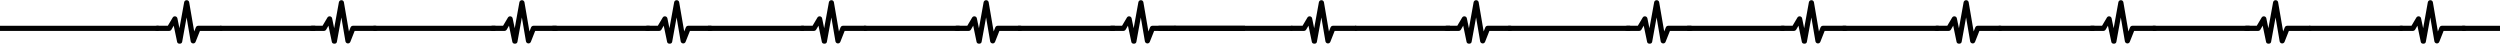 <?xml version="1.0" encoding="UTF-8"?>
<!DOCTYPE svg PUBLIC "-//W3C//DTD SVG 1.1//EN" "http://www.w3.org/Graphics/SVG/1.1/DTD/svg11.dtd">
<!-- Creator: CorelDRAW 2020 (64-Bit) -->
<svg xmlns="http://www.w3.org/2000/svg" xml:space="preserve" width="969px" height="17px" version="1.1" style="shape-rendering:geometricPrecision; text-rendering:geometricPrecision; image-rendering:optimizeQuality; fill-rule:evenodd; clip-rule:evenodd"
viewBox="0 0 636.94 11.09"
 xmlns:xlink="http://www.w3.org/1999/xlink"
 xmlns:xodm="http://www.corel.com/coreldraw/odm/2003">
 <defs>
  <style type="text/css">
   <![CDATA[
    .str0 {stroke:currentColor;stroke-width:1.31;stroke-miterlimit:2.613}
    .fil1 {fill:none}
    .fil0 {fill:currentColor;fill-rule:nonzero}
   ]]>
  </style>
 </defs>
 <g id="Слой_x0020_1">
  <path class="fil0" d="M131.18 11.09c-0.31,0 -0.57,-0.14 -0.64,-0.44l-0.86 -4.15 -0.57 0.99c-0.12,0.2 -0.33,0.34 -0.56,0.34l-3.16 0c-0.36,0 -0.65,-0.3 -0.65,-0.65 0,-0.37 0.29,-0.66 0.65,-0.66l2.78 0 1.24 -2.09c0.14,-0.23 0.4,-0.36 0.67,-0.31 0.27,0.04 0.48,0.24 0.53,0.51l0.53 2.53 1.19 -6.63c0.06,-0.31 0.33,-0.53 0.65,-0.53 0,0 0,0 0,0 0.31,0 0.58,0.22 0.64,0.53l1.27 7.45 0.41 -1.04c0.1,-0.25 0.34,-0.42 0.61,-0.42l5.79 0c0.36,0 0.65,0.29 0.65,0.65 0,0.36 -0.29,0.66 -0.65,0.66l-5.35 0 -1.1 2.79c-0.11,0.27 -0.38,0.43 -0.67,0.4 -0.29,-0.03 -0.53,-0.25 -0.58,-0.53l-1.04 -6.09 -1.13 6.23c-0.06,0.31 -0.33,0.46 -0.64,0.46 0,0 0,0 -0.01,0z"/>
  <path class="fil0" d="M85.19 11.09c-0.31,0 -0.58,-0.14 -0.64,-0.44l-0.87 -4.15 -0.57 0.99c-0.11,0.2 -0.33,0.34 -0.56,0.34l-3.15 0c-0.36,0 -0.65,-0.3 -0.65,-0.65 0,-0.37 0.29,-0.66 0.65,-0.66l2.78 0 1.24 -2.09c0.14,-0.23 0.4,-0.36 0.67,-0.31 0.26,0.04 0.48,0.24 0.53,0.51l0.52 2.53 1.2 -6.63c0.06,-0.31 0.33,-0.53 0.64,-0.53 0,0 0,0 0,0 0.32,0 0.59,0.22 0.64,0.53l1.28 7.45 0.41 -1.04c0.1,-0.25 0.34,-0.42 0.61,-0.42l5.78 0c0.36,0 0.66,0.29 0.66,0.65 0,0.36 -0.29,0.66 -0.66,0.66l-5.34 0 -1.1 2.79c-0.11,0.27 -0.38,0.43 -0.68,0.4 -0.29,-0.03 -0.52,-0.25 -0.57,-0.53l-1.04 -6.09 -1.14 6.23c-0.05,0.31 -0.32,0.46 -0.63,0.46 0,0 -0.01,0 -0.01,0z"/>
  <path class="fil0" d="M170.61 11.09c-0.31,0 -0.58,-0.14 -0.64,-0.44l-0.87 -4.15 -0.57 0.99c-0.12,0.2 -0.33,0.34 -0.56,0.34l-3.15 0c-0.36,0 -0.66,-0.3 -0.66,-0.65 0,-0.37 0.3,-0.66 0.66,-0.66l2.78 0 1.24 -2.09c0.13,-0.23 0.4,-0.36 0.67,-0.31 0.26,0.04 0.47,0.24 0.53,0.51l0.52 2.53 1.2 -6.63c0.05,-0.31 0.32,-0.53 0.64,-0.53 0,0 0,0 0,0 0.32,0 0.59,0.22 0.64,0.53l1.28 7.45 0.41 -1.04c0.1,-0.25 0.34,-0.42 0.6,-0.42l5.79 0c0.36,0 0.65,0.29 0.65,0.65 0,0.36 -0.29,0.66 -0.65,0.66l-5.34 0 -1.11 2.79c-0.1,0.27 -0.38,0.43 -0.67,0.4 -0.29,-0.03 -0.53,-0.25 -0.58,-0.53l-1.04 -6.09 -1.13 6.23c-0.06,0.31 -0.32,0.46 -0.64,0.46 0,0 0,0 0,0z"/>
  <path class="fil0" d="M210.03 11.09c-0.31,0 -0.58,-0.14 -0.64,-0.44l-0.86 -4.15 -0.58 0.99c-0.11,0.2 -0.33,0.34 -0.56,0.34l-3.15 0c-0.36,0 -0.65,-0.3 -0.65,-0.65 0,-0.37 0.29,-0.66 0.65,-0.66l2.78 0 1.24 -2.09c0.14,-0.23 0.4,-0.36 0.67,-0.31 0.26,0.04 0.48,0.24 0.53,0.51l0.52 2.53 1.2 -6.63c0.06,-0.31 0.33,-0.53 0.64,-0.53 0,0 0,0 0,0 0.32,0 0.59,0.22 0.64,0.53l1.28 7.45 0.41 -1.04c0.1,-0.25 0.34,-0.42 0.61,-0.42l5.78 0c0.36,0 0.66,0.29 0.66,0.65 0,0.36 -0.29,0.66 -0.66,0.66l-5.34 0 -1.1 2.79c-0.11,0.27 -0.38,0.43 -0.68,0.4 -0.29,-0.03 -0.52,-0.25 -0.57,-0.53l-1.04 -6.09 -1.14 6.23c-0.05,0.31 -0.32,0.46 -0.63,0.46 0,0 -0.01,0 -0.01,0z"/>
  <path class="fil0" d="M249.45 11.09c-0.31,0 -0.57,-0.14 -0.64,-0.44l-0.86 -4.15 -0.57 0.99c-0.12,0.2 -0.33,0.34 -0.56,0.34l-3.16 0c-0.36,0 -0.65,-0.3 -0.65,-0.65 0,-0.37 0.29,-0.66 0.65,-0.66l2.78 0 1.24 -2.09c0.14,-0.23 0.4,-0.36 0.67,-0.31 0.27,0.04 0.48,0.24 0.53,0.51l0.53 2.53 1.19 -6.63c0.06,-0.31 0.33,-0.53 0.64,-0.53 0.01,0 0.01,0 0.01,0 0.31,0 0.58,0.22 0.64,0.53l1.27 7.45 0.41 -1.04c0.1,-0.25 0.34,-0.42 0.61,-0.42l5.79 0c0.36,0 0.65,0.29 0.65,0.65 0,0.36 -0.29,0.66 -0.65,0.66l-5.35 0 -1.1 2.79c-0.11,0.27 -0.38,0.43 -0.67,0.4 -0.29,-0.03 -0.53,-0.25 -0.58,-0.53l-1.04 -6.09 -1.14 6.23c-0.05,0.31 -0.32,0.46 -0.63,0.46 0,0 0,0 -0.01,0z"/>
  <path class="fil0" d="M288.88 11.09c-0.31,0 -0.58,-0.14 -0.64,-0.44l-0.87 -4.15 -0.57 0.99c-0.12,0.2 -0.33,0.34 -0.56,0.34l-3.15 0c-0.36,0 -0.66,-0.3 -0.66,-0.65 0,-0.37 0.3,-0.66 0.66,-0.66l2.78 0 1.24 -2.09c0.13,-0.23 0.4,-0.36 0.67,-0.31 0.26,0.04 0.47,0.24 0.53,0.51l0.52 2.53 1.2 -6.63c0.05,-0.31 0.32,-0.53 0.64,-0.53 0,0 0,0 0,0 0.32,0 0.59,0.22 0.64,0.53l1.28 7.45 0.41 -1.04c0.1,-0.25 0.34,-0.42 0.6,-0.42l5.79 0c0.36,0 0.65,0.29 0.65,0.65 0,0.36 -0.29,0.66 -0.65,0.66l-5.34 0 -1.11 2.79c-0.1,0.27 -0.38,0.43 -0.67,0.4 -0.29,-0.03 -0.53,-0.25 -0.58,-0.53l-1.04 -6.09 -1.13 6.23c-0.06,0.31 -0.32,0.46 -0.64,0.46 0,0 0,0 0,0z"/>
  <path class="fil0" d="M45.77 11.09c-0.31,0 -0.58,-0.14 -0.64,-0.44l-0.87 -4.15 -0.57 0.99c-0.12,0.2 -0.33,0.34 -0.56,0.34l-3.15 0c-0.36,0 -0.66,-0.3 -0.66,-0.65 0,-0.37 0.3,-0.66 0.66,-0.66l2.78 0 1.24 -2.09c0.13,-0.23 0.4,-0.36 0.67,-0.31 0.26,0.04 0.47,0.24 0.53,0.51l0.52 2.53 1.2 -6.63c0.05,-0.31 0.32,-0.53 0.64,-0.53 0,0 0,0 0,0 0.32,0 0.59,0.22 0.64,0.53l1.28 7.45 0.41 -1.04c0.1,-0.25 0.34,-0.42 0.6,-0.42l5.79 0c0.36,0 0.65,0.29 0.65,0.65 0,0.36 -0.29,0.66 -0.65,0.66l-5.34 0 -1.11 2.79c-0.1,0.27 -0.38,0.43 -0.67,0.4 -0.29,-0.03 -0.53,-0.25 -0.58,-0.53l-1.04 -6.09 -1.13 6.23c-0.06,0.31 -0.32,0.46 -0.64,0.46 0,0 0,0 0,0z"/>
  <path class="fil0" d="M420.29 11.09c-0.31,0 -0.58,-0.14 -0.64,-0.44l-0.87 -4.15 -0.57 0.99c-0.12,0.2 -0.33,0.34 -0.56,0.34l-3.15 0c-0.36,0 -0.66,-0.3 -0.66,-0.65 0,-0.37 0.3,-0.66 0.66,-0.66l2.78 0 1.24 -2.09c0.13,-0.23 0.4,-0.36 0.67,-0.31 0.26,0.04 0.47,0.24 0.53,0.51l0.52 2.53 1.2 -6.63c0.05,-0.31 0.32,-0.53 0.64,-0.53 0,0 0,0 0,0 0.32,0 0.59,0.22 0.64,0.53l1.28 7.45 0.41 -1.04c0.1,-0.25 0.34,-0.42 0.6,-0.42l5.79 0c0.36,0 0.65,0.29 0.65,0.65 0,0.36 -0.29,0.66 -0.65,0.66l-5.34 0 -1.11 2.79c-0.1,0.27 -0.37,0.43 -0.67,0.4 -0.29,-0.03 -0.53,-0.25 -0.58,-0.53l-1.04 -6.09 -1.13 6.23c-0.06,0.31 -0.32,0.46 -0.64,0.46 0,0 0,0 0,0z"/>
  <path class="fil0" d="M374.29 11.09c-0.31,0 -0.57,-0.14 -0.64,-0.44l-0.86 -4.15 -0.57 0.99c-0.12,0.2 -0.33,0.34 -0.56,0.34l-3.16 0c-0.36,0 -0.65,-0.3 -0.65,-0.65 0,-0.37 0.29,-0.66 0.65,-0.66l2.78 0 1.24 -2.09c0.14,-0.23 0.4,-0.36 0.67,-0.31 0.27,0.04 0.48,0.24 0.53,0.51l0.53 2.53 1.19 -6.63c0.06,-0.31 0.33,-0.53 0.64,-0.53 0.01,0 0.01,0 0.01,0 0.31,0 0.58,0.22 0.64,0.53l1.27 7.45 0.41 -1.04c0.1,-0.25 0.34,-0.42 0.61,-0.42l5.79 0c0.36,0 0.65,0.29 0.65,0.65 0,0.36 -0.29,0.66 -0.65,0.66l-5.35 0 -1.1 2.79c-0.11,0.27 -0.38,0.43 -0.67,0.4 -0.29,-0.03 -0.53,-0.25 -0.58,-0.53l-1.04 -6.09 -1.14 6.23c-0.05,0.31 -0.32,0.46 -0.63,0.46 0,0 0,0 -0.01,0z"/>
  <path class="fil0" d="M459.71 11.09c-0.31,0 -0.58,-0.14 -0.64,-0.44l-0.86 -4.15 -0.57 0.99c-0.12,0.2 -0.34,0.34 -0.57,0.34l-3.15 0c-0.36,0 -0.65,-0.3 -0.65,-0.65 0,-0.37 0.29,-0.66 0.65,-0.66l2.78 0 1.24 -2.09c0.14,-0.23 0.4,-0.36 0.67,-0.31 0.26,0.04 0.48,0.24 0.53,0.51l0.52 2.53 1.2 -6.63c0.06,-0.31 0.33,-0.53 0.64,-0.53 0,0 0,0 0.01,0 0.31,0 0.58,0.22 0.64,0.53l1.27 7.45 0.41 -1.04c0.1,-0.25 0.34,-0.42 0.61,-0.42l5.79 0c0.36,0 0.65,0.29 0.65,0.65 0,0.36 -0.29,0.66 -0.65,0.66l-5.35 0 -1.1 2.79c-0.11,0.27 -0.38,0.43 -0.68,0.4 -0.29,-0.03 -0.52,-0.25 -0.57,-0.53l-1.04 -6.09 -1.14 6.23c-0.05,0.31 -0.32,0.46 -0.63,0.46 0,0 -0.01,0 -0.01,0z"/>
  <path class="fil0" d="M499.13 11.09c-0.31,0 -0.57,-0.14 -0.64,-0.44l-0.86 -4.15 -0.57 0.99c-0.12,0.2 -0.33,0.34 -0.56,0.34l-3.16 0c-0.36,0 -0.65,-0.3 -0.65,-0.65 0,-0.37 0.29,-0.66 0.65,-0.66l2.78 0 1.24 -2.09c0.14,-0.23 0.4,-0.36 0.67,-0.31 0.27,0.04 0.48,0.24 0.53,0.51l0.53 2.53 1.19 -6.63c0.06,-0.31 0.33,-0.53 0.65,-0.53 0,0 0,0 0,0 0.31,0 0.58,0.22 0.64,0.53l1.27 7.45 0.41 -1.04c0.1,-0.25 0.34,-0.42 0.61,-0.42l5.79 0c0.36,0 0.65,0.29 0.65,0.65 0,0.36 -0.29,0.66 -0.65,0.66l-5.35 0 -1.1 2.79c-0.11,0.27 -0.38,0.43 -0.67,0.4 -0.29,-0.03 -0.53,-0.25 -0.58,-0.53l-1.04 -6.09 -1.13 6.23c-0.06,0.31 -0.33,0.46 -0.64,0.46 0,0 0,0 -0.01,0z"/>
  <path class="fil0" d="M538.56 11.09c-0.31,0 -0.58,-0.14 -0.64,-0.44l-0.87 -4.15 -0.57 0.99c-0.12,0.2 -0.33,0.34 -0.56,0.34l-3.15 0c-0.36,0 -0.66,-0.3 -0.66,-0.65 0,-0.37 0.3,-0.66 0.66,-0.66l2.78 0 1.24 -2.09c0.13,-0.23 0.4,-0.36 0.67,-0.31 0.26,0.04 0.47,0.24 0.53,0.51l0.52 2.53 1.2 -6.63c0.05,-0.31 0.32,-0.53 0.64,-0.53 0,0 0,0 0,0 0.32,0 0.59,0.22 0.64,0.53l1.28 7.45 0.41 -1.04c0.1,-0.25 0.34,-0.42 0.6,-0.42l5.79 0c0.36,0 0.65,0.29 0.65,0.65 0,0.36 -0.29,0.66 -0.65,0.66l-5.34 0 -1.11 2.79c-0.1,0.27 -0.38,0.43 -0.67,0.4 -0.29,-0.03 -0.53,-0.25 -0.58,-0.53l-1.04 -6.09 -1.13 6.23c-0.06,0.31 -0.32,0.46 -0.64,0.46 0,0 0,0 0,0z"/>
  <path class="fil0" d="M577.98 11.09c-0.31,0 -0.58,-0.14 -0.64,-0.44l-0.86 -4.15 -0.58 0.99c-0.11,0.2 -0.33,0.34 -0.56,0.34l-3.15 0c-0.36,0 -0.65,-0.3 -0.65,-0.65 0,-0.37 0.29,-0.66 0.65,-0.66l2.78 0 1.24 -2.09c0.14,-0.23 0.4,-0.36 0.67,-0.31 0.26,0.04 0.48,0.24 0.53,0.51l0.52 2.53 1.2 -6.63c0.06,-0.31 0.33,-0.53 0.64,-0.53 0,0 0,0 0,0 0.32,0 0.59,0.22 0.64,0.53l1.28 7.45 0.41 -1.04c0.1,-0.25 0.34,-0.42 0.61,-0.42l5.78 0c0.36,0 0.66,0.29 0.66,0.65 0,0.36 -0.29,0.66 -0.66,0.66l-5.34 0 -1.1 2.79c-0.11,0.27 -0.38,0.43 -0.68,0.4 -0.29,-0.03 -0.52,-0.25 -0.57,-0.53l-1.04 -6.09 -1.14 6.23c-0.05,0.31 -0.32,0.46 -0.63,0.46 0,0 -0.01,0 -0.01,0z"/>
  <path class="fil0" d="M334.87 11.09c-0.31,0 -0.58,-0.14 -0.64,-0.44l-0.86 -4.15 -0.58 0.99c-0.11,0.2 -0.33,0.34 -0.56,0.34l-3.15 0c-0.36,0 -0.65,-0.3 -0.65,-0.65 0,-0.37 0.29,-0.66 0.65,-0.66l2.78 0 1.24 -2.09c0.14,-0.23 0.4,-0.36 0.67,-0.31 0.26,0.04 0.48,0.24 0.53,0.51l0.52 2.53 1.2 -6.63c0.06,-0.31 0.33,-0.53 0.64,-0.53 0,0 0,0 0,0 0.32,0 0.59,0.22 0.65,0.53l1.27 7.45 0.41 -1.04c0.1,-0.25 0.34,-0.42 0.61,-0.42l5.78 0c0.37,0 0.66,0.29 0.66,0.65 0,0.36 -0.29,0.66 -0.66,0.66l-5.34 0 -1.1 2.79c-0.11,0.27 -0.38,0.43 -0.68,0.4 -0.29,-0.03 -0.52,-0.25 -0.57,-0.53l-1.04 -6.09 -1.14 6.23c-0.05,0.31 -0.32,0.46 -0.63,0.46 0,0 -0.01,0 -0.01,0z"/>
  <path class="fil0" d="M617.4 11.09c-0.31,0 -0.57,-0.14 -0.64,-0.44l-0.86 -4.15 -0.57 0.99c-0.12,0.2 -0.33,0.34 -0.56,0.34l-3.16 0c-0.36,0 -0.65,-0.3 -0.65,-0.65 0,-0.37 0.29,-0.66 0.65,-0.66l2.78 0 1.24 -2.09c0.14,-0.23 0.4,-0.36 0.67,-0.31 0.27,0.04 0.48,0.24 0.53,0.51l0.53 2.53 1.19 -6.63c0.06,-0.31 0.33,-0.53 0.64,-0.53 0.01,0 0.01,0 0.01,0 0.31,0 0.58,0.22 0.64,0.53l1.27 7.45 0.41 -1.04c0.1,-0.25 0.34,-0.42 0.61,-0.42l5.79 0c0.36,0 0.65,0.29 0.65,0.65 0,0.36 -0.29,0.66 -0.65,0.66l-5.35 0 -1.1 2.79c-0.11,0.27 -0.38,0.43 -0.67,0.4 -0.29,-0.03 -0.53,-0.25 -0.58,-0.53l-1.04 -6.09 -1.14 6.23c-0.05,0.31 -0.32,0.46 -0.63,0.46 0,0 0,0 -0.01,0z"/>
  <path class="fil1 str0" d="M0 7.18l40.42 0m15.69 0l24.21 0m14.82 0l31.08 0m14.53 0l24.77 0m14.85 0l24.44 0m15.3 0l24.38 0m14.89 0l24.66 0m15.18 0l30.05 0"/>
  <path class="fil1 str0" d="M295.16 7.18l22.04 0m28.01 0l24.22 0m14.82 0l31.08 0m14.53 0l24.76 0m14.85 0l24.45 0m15.3 0l24.38 0m14.88 0l24.67 0m15.17 0l23.8 0m15.2 0l9.62 0"/>
 </g>
</svg>
